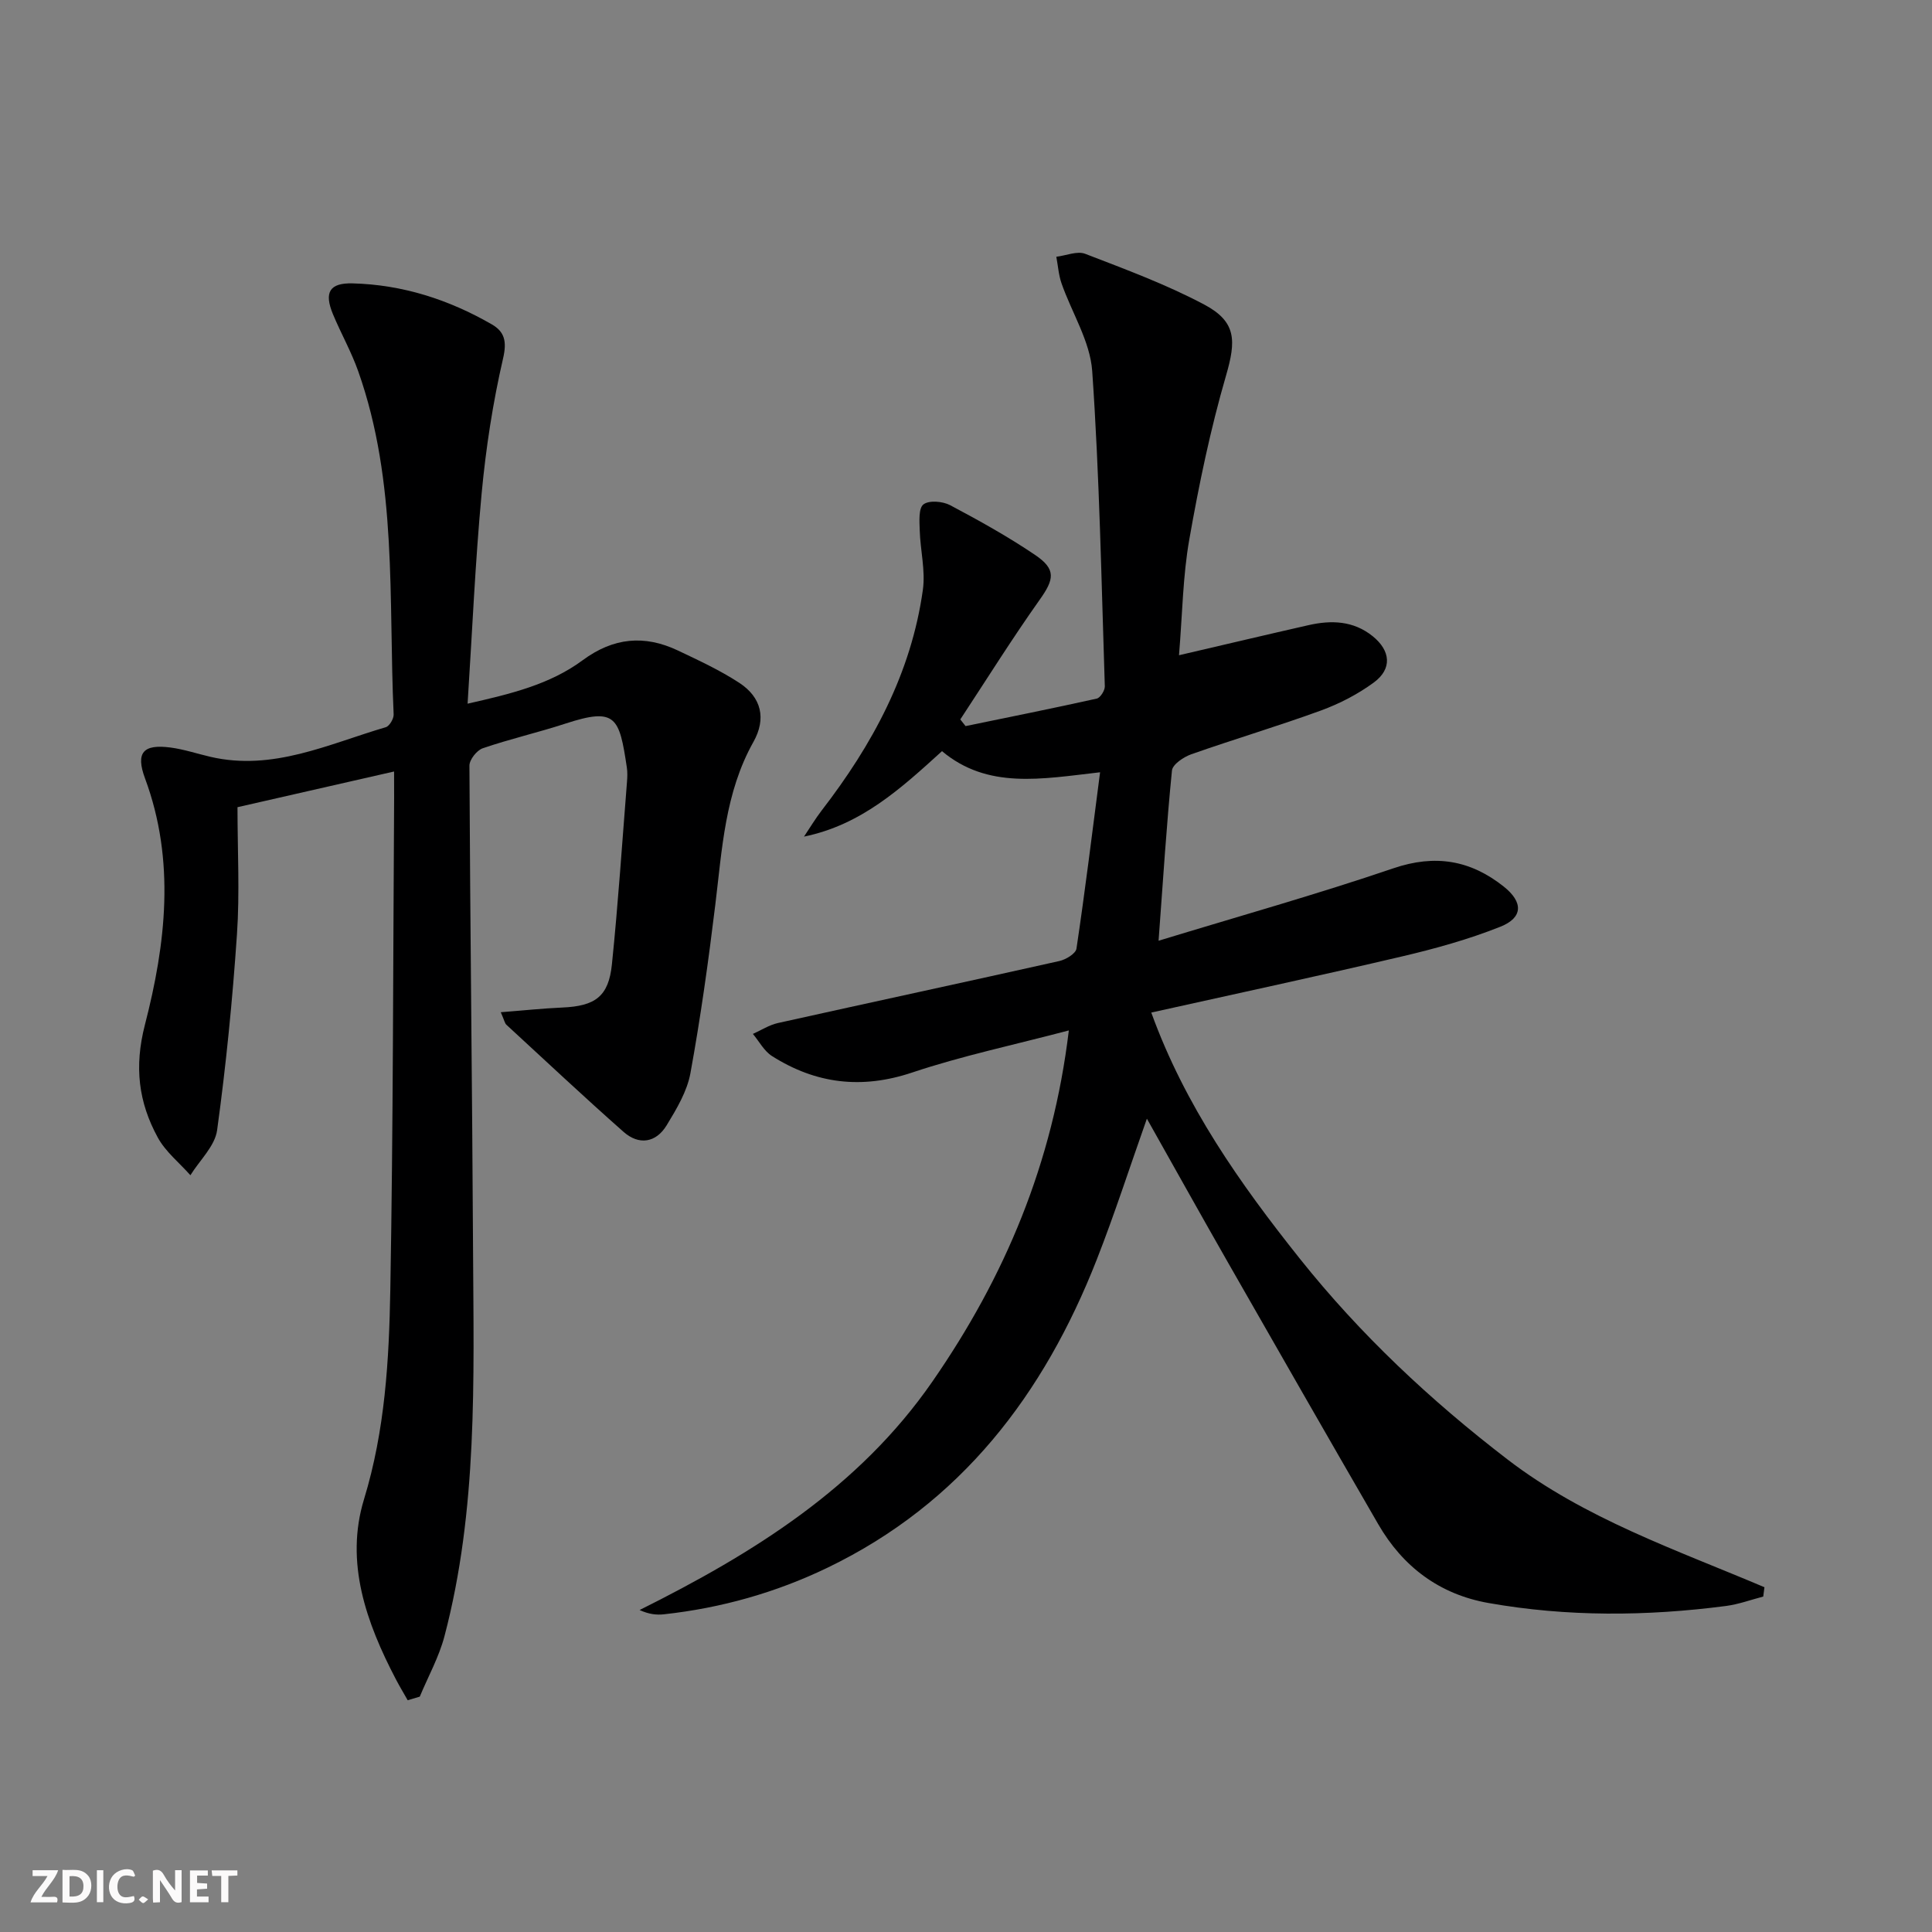<svg enable-background="new 0 0 400 400" viewBox="0 0 400 400" xmlns="http://www.w3.org/2000/svg"><rect x="0" y="0" width="400" height="400" fill="#808080" stroke="none"/><g fill="#fbfafa"><path d="m37.59 393.81c-.92.31-1.52.05-2-.78-.7-1.2-1.52-2.34-2.47-3.78v4.59c-.55.03-.95.05-1.41.07-.03-.37-.06-.64-.06-.91 0-1.91 0-3.81 0-5.7 1.13-.41 1.77-.03 2.29.91.62 1.11 1.38 2.14 2.31 3.19v-4.2h1.35v6.61z"/><path d="m12.94 393.88v-6.75c1.9.19 3.93-.54 5.37 1.29.8 1.01.78 2.88.03 3.97-1.37 1.97-3.4 1.51-5.4 1.49m1.45-1.22c2.04.12 2.92-.58 2.89-2.21-.03-1.51-.98-2.19-2.89-2z"/><path d="m11.81 393.87h-5.49c.68-2.18 2.47-3.48 3.51-5.45h-3.08v-1.21h5.29c-.71 2.13-2.44 3.48-3.47 5.51.86 0 1.63.04 2.39-.01.79-.05 1.14.21.85 1.16"/><path d="m39.33 393.86v-6.61h3.7v1.07h-2.22v1.52c.68.04 1.34.09 2.07.13v1.07c-.72.05-1.38.09-2.1.14v1.48h2.4v1.19h-3.85z"/><path d="m27.71 388.56c-1.15-.3-2.46-.61-3.1.64-.37.73-.41 1.93-.06 2.67.63 1.35 1.99.93 3.17.68.35.94-.01 1.32-.93 1.46-1.62.25-3.05-.27-3.76-1.48-.73-1.25-.6-3.03.31-4.17.88-1.11 2.71-1.7 4-1.16.32.13.44.74.65 1.12-.1.08-.19.16-.28.24"/><path d="m49.15 387.24v1.07c-.59.02-1.17.05-1.87.08v5.44h-1.48v-5.44h-1.85c-.05-.4-.08-.73-.13-1.15z"/><path d="m20.06 387.21h1.33v6.62h-1.33z"/><path d="m30.68 393.25c-.49.38-.8.79-1.05.76-.32-.05-.6-.45-.9-.7.26-.24.51-.64.8-.67.29-.04.62.3 1.15.61"/></g><path d="m244.1 135.66c9.47-2.2 18.13-4.26 26.82-6.23 4.71-1.07 9.28-.93 13.27 2.28 3.73 3.01 4.09 6.76.25 9.59-3.29 2.42-7.08 4.38-10.92 5.79-8.88 3.24-17.95 5.93-26.87 9.07-1.59.56-3.89 2.1-4.01 3.38-1.12 11.23-1.83 22.49-2.77 35.23 16.79-5.12 32.85-9.63 48.62-15 8.67-2.95 15.97-1.68 22.85 3.79 4.04 3.21 4.02 6.43-.71 8.31-6.58 2.62-13.5 4.54-20.41 6.16-16.95 3.98-33.98 7.63-51.86 11.61 6.96 19.24 18.36 35.4 30.76 50.96 12.52 15.71 27.05 29.33 42.99 41.56 15.99 12.27 34.92 18.7 53.2 26.46-.08.64-.17 1.29-.25 1.93-2.57.67-5.11 1.61-7.72 1.95-16.42 2.14-32.85 2.27-49.19-.62-10.09-1.79-17.68-7.46-22.79-16.29-10.41-17.98-20.73-36.02-31.04-54.06-5.59-9.78-11.07-19.62-16.87-29.92-3.61 10.2-6.7 19.81-10.38 29.18-10.94 27.89-28.11 50.46-55.73 63.78-10.7 5.16-22.02 8.35-33.85 9.65-1.53.17-3.09.02-5.07-.88 23.55-11.75 45.38-25.29 60.62-47.3 14.99-21.64 24.94-45.15 28.25-72.7-11.46 3.02-22.14 5.27-32.42 8.71-10.47 3.51-19.95 2.35-29.03-3.4-1.63-1.03-2.66-3.03-3.96-4.59 1.72-.77 3.37-1.85 5.17-2.25 19.42-4.32 38.87-8.49 58.28-12.84 1.35-.3 3.38-1.53 3.54-2.56 1.78-11.92 3.25-23.89 4.89-36.52-12.21 1.4-23.26 3.55-32.73-4.37-8.55 7.77-16.73 15.26-28.57 17.69 1.21-1.8 2.33-3.68 3.65-5.4 10.51-13.62 18.55-28.43 20.96-45.69.56-3.99-.53-8.19-.65-12.3-.06-1.86-.27-4.59.77-5.39 1.15-.89 3.98-.65 5.52.16 6 3.18 11.97 6.5 17.59 10.3 4.41 2.98 3.97 5.04.95 9.29-5.73 8.08-10.98 16.49-16.43 24.77.36.46.73.92 1.09 1.38 9.06-1.87 18.12-3.68 27.15-5.69.74-.16 1.7-1.68 1.68-2.54-.71-21.77-1.1-43.56-2.61-65.27-.43-6.17-4.23-12.08-6.35-18.16-.61-1.75-.73-3.67-1.08-5.51 2.01-.24 4.31-1.25 5.98-.61 8.33 3.21 16.77 6.33 24.63 10.5 6.73 3.57 6.62 7.51 4.52 14.73-3.22 11.09-5.59 22.47-7.59 33.86-1.35 7.61-1.43 15.44-2.14 24.02z" fill="#000001"/><path d="m81.59 159.73c-11.33 2.58-21.77 4.97-32.42 7.39 0 9.06.48 17.73-.11 26.33-.92 13.55-2.26 27.1-4.11 40.55-.46 3.3-3.61 6.22-5.53 9.32-2.29-2.59-5.15-4.86-6.76-7.82-3.98-7.3-4.9-14.62-2.66-23.32 4.33-16.76 6.35-33.97.03-51.01-1.99-5.37-.39-7.15 5.29-6.4 2.78.37 5.49 1.28 8.24 1.92 12.94 3.01 24.46-2.65 36.31-6.13.76-.22 1.67-1.77 1.63-2.65-1.09-23.83.84-47.99-7.34-71.06-1.43-4.05-3.58-7.84-5.23-11.81-1.86-4.49-.73-6.49 4.06-6.37 10.32.26 19.92 3.35 28.82 8.48 2.64 1.52 3.17 3.5 2.35 7.04-2.12 9.17-3.56 18.57-4.44 27.95-1.33 14.22-1.94 28.5-2.91 43.55 8.82-2 16.99-3.94 23.83-9 6.35-4.69 12.76-5.29 19.67-2.03 4.34 2.06 8.75 4.1 12.76 6.72 4.58 3 5.62 7.41 2.92 12.22-5.9 10.51-6.48 22.15-7.89 33.68-1.42 11.67-3.04 23.33-5.15 34.89-.69 3.79-2.87 7.43-4.92 10.8-2.21 3.64-5.74 4.19-8.93 1.37-8.21-7.25-16.2-14.76-24.26-22.18-.33-.3-.41-.88-1.16-2.59 4.55-.35 8.63-.79 12.73-.97 6.82-.3 9.6-2.27 10.28-8.95 1.29-12.56 2.12-25.17 3.12-37.76.08-.99.12-2.02-.03-3-1.56-10.39-2.23-12.5-12.7-9.08-5.66 1.85-11.5 3.18-17.13 5.11-1.23.42-2.77 2.37-2.76 3.61.15 33.47.58 66.94.75 100.41.14 26.76.98 53.61-5.92 79.83-1.14 4.32-3.38 8.34-5.11 12.5-.83.25-1.66.5-2.5.75-.81-1.44-1.67-2.85-2.43-4.31-6.15-11.75-10.61-24.25-6.61-37.32 4.36-14.28 5.18-28.78 5.44-43.34.6-33.96.57-67.92.79-101.89 0-1.46-.01-2.94-.01-5.43z" fill="#000001"/></svg>